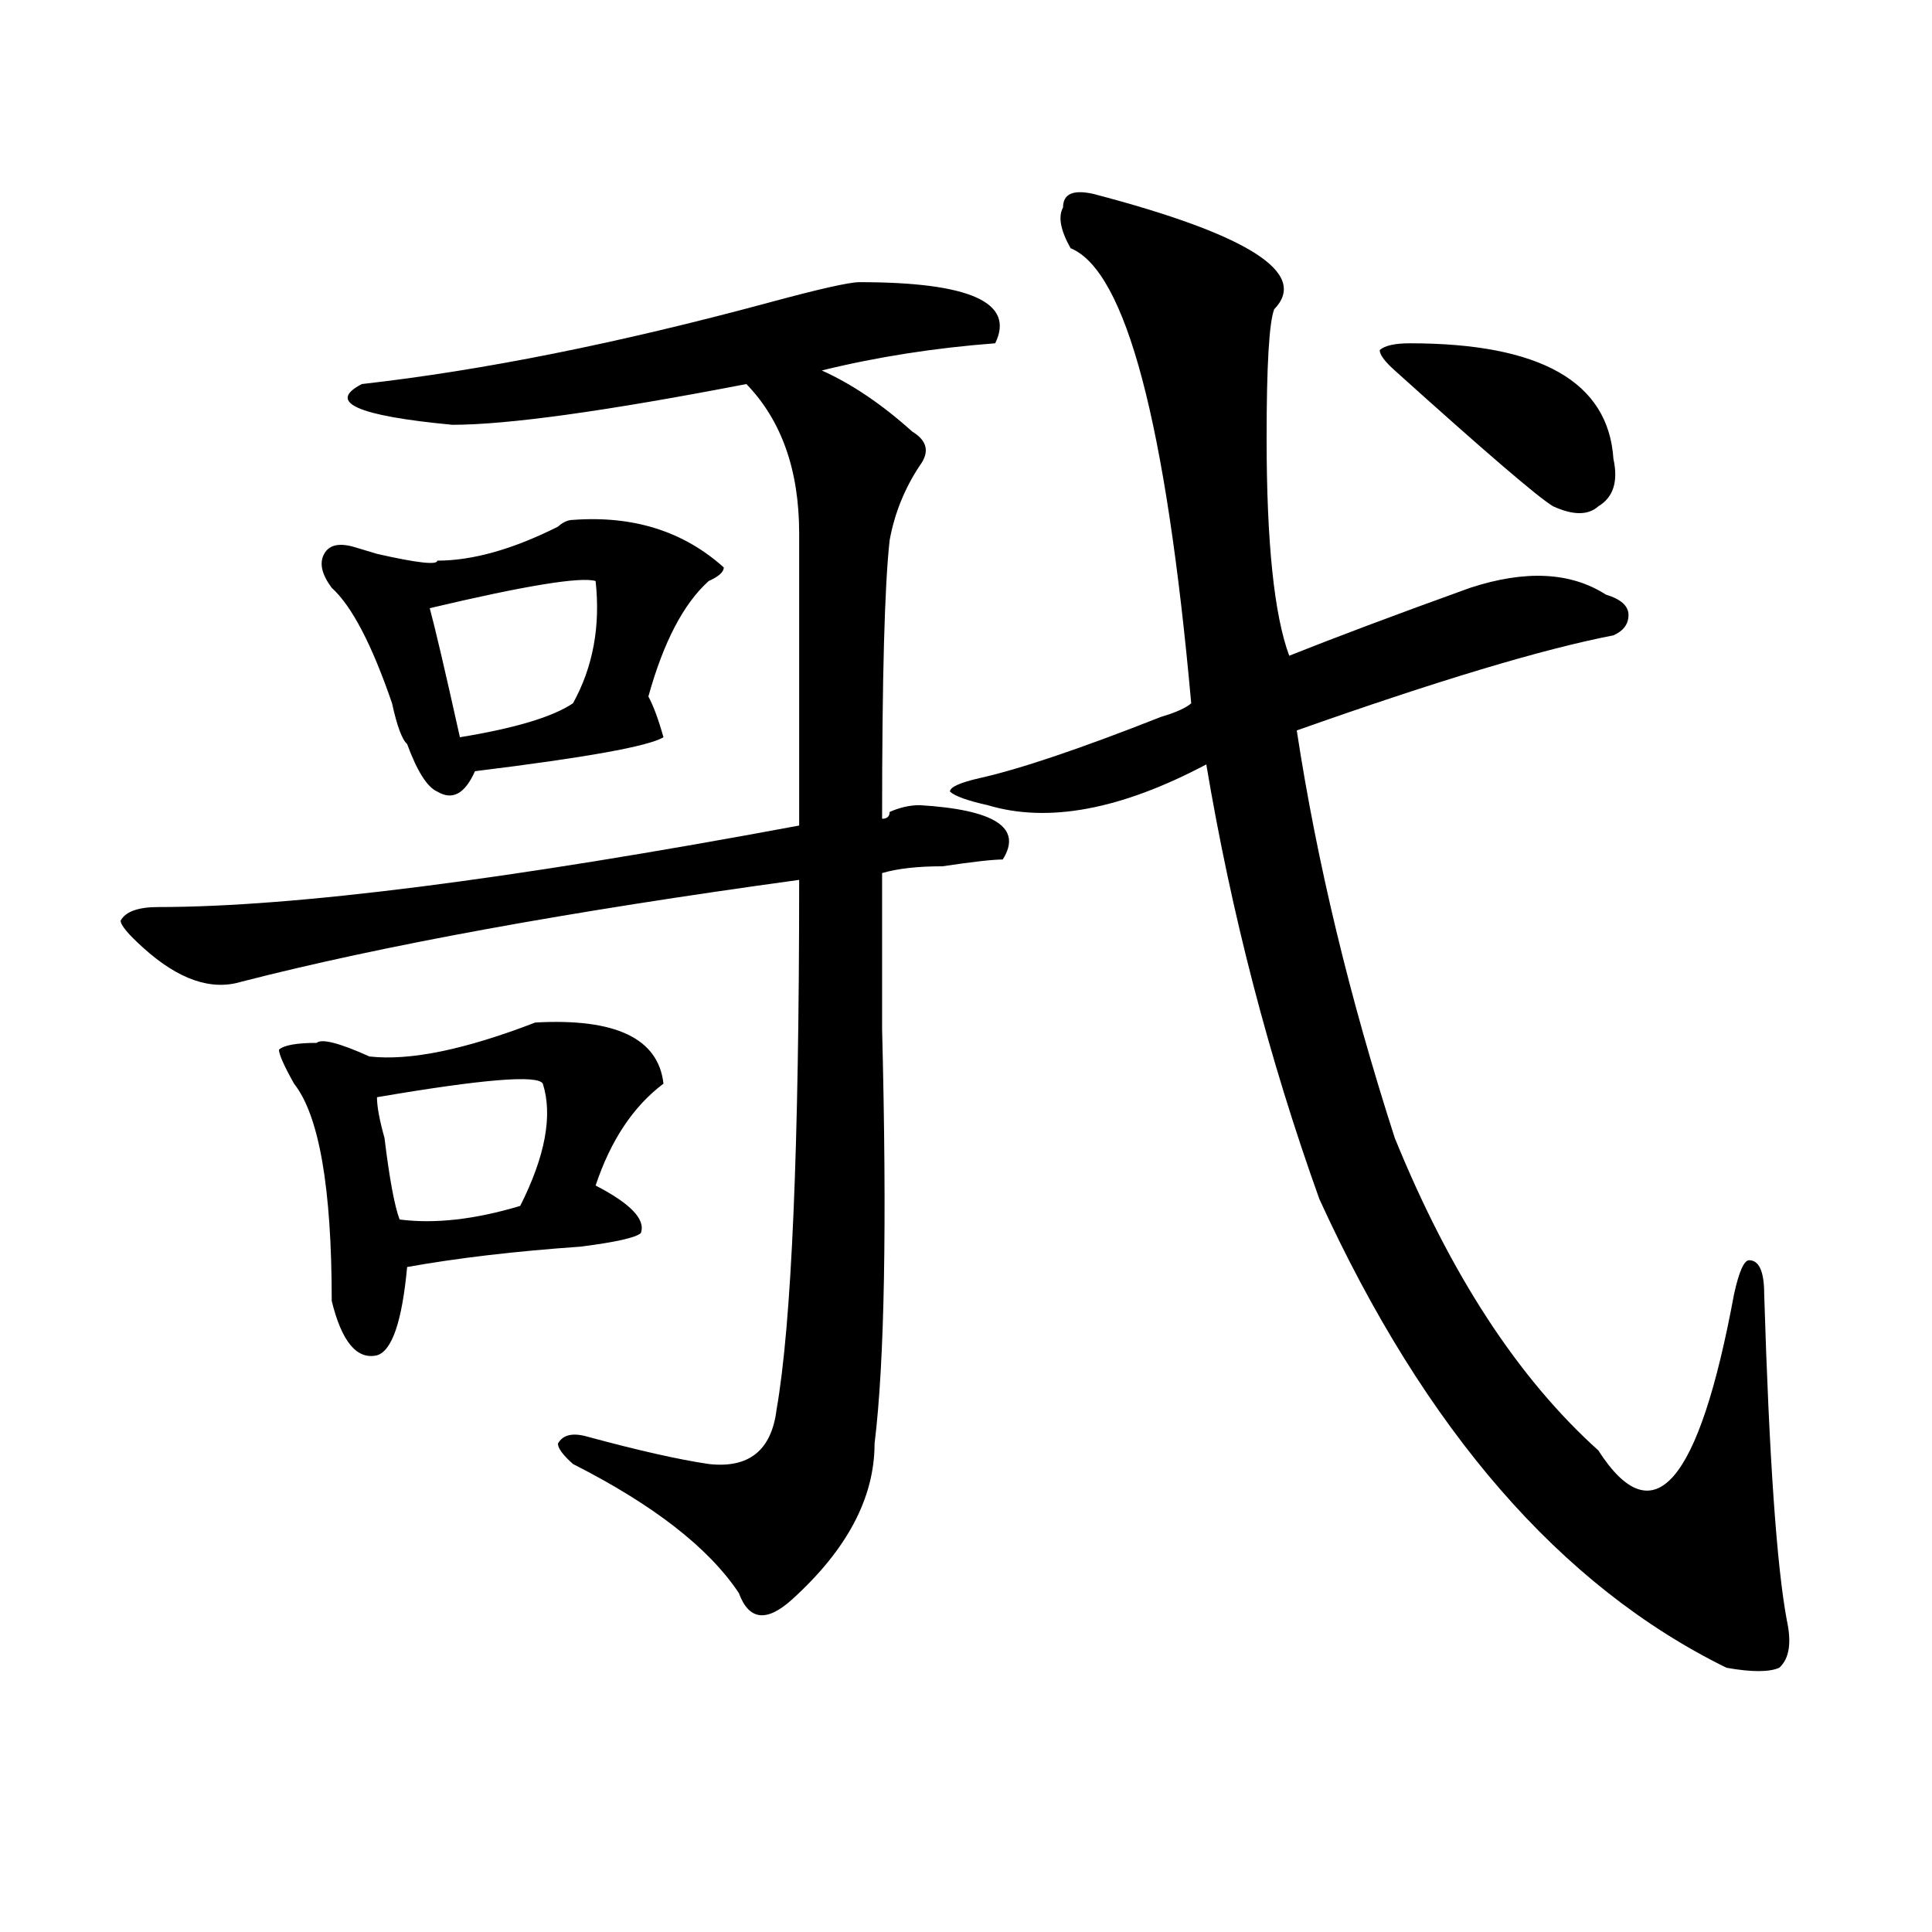<?xml version="1.0" encoding="utf-8"?>
<!-- Generator: Adobe Illustrator 16.0.0, SVG Export Plug-In . SVG Version: 6.00 Build 0)  -->
<!DOCTYPE svg PUBLIC "-//W3C//DTD SVG 1.1//EN" "http://www.w3.org/Graphics/SVG/1.1/DTD/svg11.dtd">
<svg version="1.1" id="图层_1" xmlns="http://www.w3.org/2000/svg" xmlns:xlink="http://www.w3.org/1999/xlink" x="0px" y="0px"
	 width="1000px" height="1000px" viewBox="0 0 1000 1000" enable-background="new 0 0 1000 1000" xml:space="preserve">
<path d="M187.313,198.781c62.438-7.031,132.68-21.094,210.727-42.188c25.975-7.031,41.584-10.547,46.828-10.547
	c57.194,0,80.608,10.547,70.242,31.641c-31.219,2.362-61.157,7.031-89.754,14.063c15.609,7.031,31.219,17.578,46.828,31.641
	c7.805,4.725,9.085,10.547,3.902,17.578c-7.805,11.756-13.049,24.609-15.609,38.672c-2.622,23.456-3.902,71.521-3.902,144.141
	c2.561,0,3.902-1.153,3.902-3.516c5.183-2.307,10.365-3.516,15.609-3.516c39.023,2.362,53.291,11.756,42.926,28.125
	c-5.244,0-15.609,1.209-31.219,3.516c-13.049,0-23.414,1.209-31.219,3.516c0,18.787,0,45.703,0,80.859
	c2.561,100.8,1.281,172.266-3.902,214.453c0,28.125-14.329,55.041-42.926,80.859c-13.049,11.7-22.134,10.547-27.316-3.516
	c-15.609-23.456-44.267-45.703-85.852-66.797c-5.244-4.669-7.805-8.185-7.805-10.547c2.561-4.669,7.805-5.822,15.609-3.516
	c25.975,7.031,46.828,11.756,62.438,14.063c20.792,2.362,32.499-7.031,35.121-28.125c7.805-44.494,11.707-135.9,11.707-274.219
	c-119.692,16.425-215.97,34.003-288.773,52.734c-15.609,4.725-32.56-1.153-50.73-17.578c-7.805-7.031-11.707-11.7-11.707-14.063
	c2.561-4.669,9.085-7.031,19.512-7.031c70.242,0,180.788-14.063,331.699-42.188c0-63.281,0-113.653,0-151.172
	c0-32.794-9.146-58.557-27.316-77.344c-72.864,14.063-123.594,21.094-152.191,21.094
	C184.691,215.206,169.082,208.175,187.313,198.781z M277.067,529.25c41.584-2.307,63.718,8.24,66.34,31.641
	c-15.609,11.756-27.316,29.334-35.121,52.734c18.17,9.394,25.975,17.578,23.414,24.609c-2.622,2.362-13.049,4.725-31.219,7.031
	c-33.841,2.362-63.779,5.878-89.754,10.547c-2.622,28.125-7.805,43.396-15.609,45.703c-10.427,2.362-18.231-7.031-23.414-28.125
	c0-58.557-6.524-96.075-19.512-112.5c-5.244-9.338-7.805-15.216-7.805-17.578c2.561-2.307,9.085-3.516,19.512-3.516
	c2.561-2.307,11.707,0,27.316,7.031C212.008,549.19,240.604,543.313,277.067,529.25z M296.579,269.094
	c31.219-2.307,57.194,5.878,78.047,24.609c0,2.362-2.622,4.725-7.805,7.031c-13.049,11.756-23.414,31.641-31.219,59.766
	c2.561,4.725,5.183,11.756,7.805,21.094c-7.805,4.725-40.365,10.547-97.559,17.578c-5.244,11.756-11.707,15.271-19.512,10.547
	c-5.244-2.307-10.427-10.547-15.609-24.609c-2.622-2.307-5.244-9.338-7.805-21.094c-10.427-30.432-20.853-50.372-31.219-59.766
	c-5.244-7.031-6.524-12.854-3.902-17.578c2.561-4.669,7.805-5.822,15.609-3.516l11.707,3.516
	c20.792,4.725,31.219,5.878,31.219,3.516c18.17,0,39.023-5.822,62.438-17.578C291.335,270.303,293.957,269.094,296.579,269.094z
	 M280.969,560.891c-2.622-4.669-31.219-2.307-85.852,7.031c0,4.725,1.281,11.756,3.902,21.094
	c2.561,21.094,5.183,35.156,7.805,42.188c18.17,2.362,39.023,0,62.438-7.031C282.25,598.409,286.152,577.315,280.969,560.891z
	 M308.286,300.734c-7.805-2.307-36.463,2.362-85.852,14.063c2.561,9.394,7.805,31.641,15.609,66.797
	c28.597-4.669,48.109-10.547,58.535-17.578C306.944,345.284,310.846,324.19,308.286,300.734z M565.84,100.344
	c80.608,21.094,111.826,41.034,93.656,59.766c-2.622,7.031-3.902,29.334-3.902,66.797c0,53.943,3.902,91.406,11.707,112.5
	c23.414-9.338,54.633-21.094,93.656-35.156c28.597-9.338,52.011-8.185,70.242,3.516c7.805,2.362,11.707,5.878,11.707,10.547
	c0,4.725-2.622,8.24-7.805,10.547c-36.463,7.031-91.095,23.456-163.898,49.219c10.365,68.006,27.316,138.318,50.73,210.938
	c28.597,70.313,63.718,124.256,105.363,161.719c28.597,44.55,52.011,17.578,70.242-80.859c2.561-11.7,5.183-17.578,7.805-17.578
	c5.183,0,7.805,5.878,7.805,17.578c2.561,84.375,6.463,140.625,11.707,168.75c2.561,11.7,1.281,19.885-3.902,24.609
	c-5.244,2.307-14.329,2.307-27.316,0c-85.852-42.188-156.094-123.047-210.727-242.578c-26.036-72.619-45.548-147.656-58.535-225
	c-44.267,23.456-81.949,30.487-113.168,21.094c-10.427-2.307-16.951-4.669-19.512-7.031c0-2.307,5.183-4.669,15.609-7.031
	c20.792-4.669,52.011-15.216,93.656-31.641c7.805-2.307,12.988-4.669,15.609-7.031c-13.049-145.294-33.841-223.791-62.438-235.547
	c-5.244-9.338-6.524-16.369-3.902-21.094C550.231,100.344,555.414,98.037,565.84,100.344z M729.739,177.688
	c67.62,0,102.741,19.94,105.363,59.766c2.561,11.756,0,19.94-7.805,24.609c-5.244,4.725-13.049,4.725-23.414,0
	c-7.805-4.669-35.121-28.125-81.949-70.313c-5.244-4.669-7.805-8.185-7.805-10.547C716.69,178.896,721.934,177.688,729.739,177.688z
	"/>
</svg>
